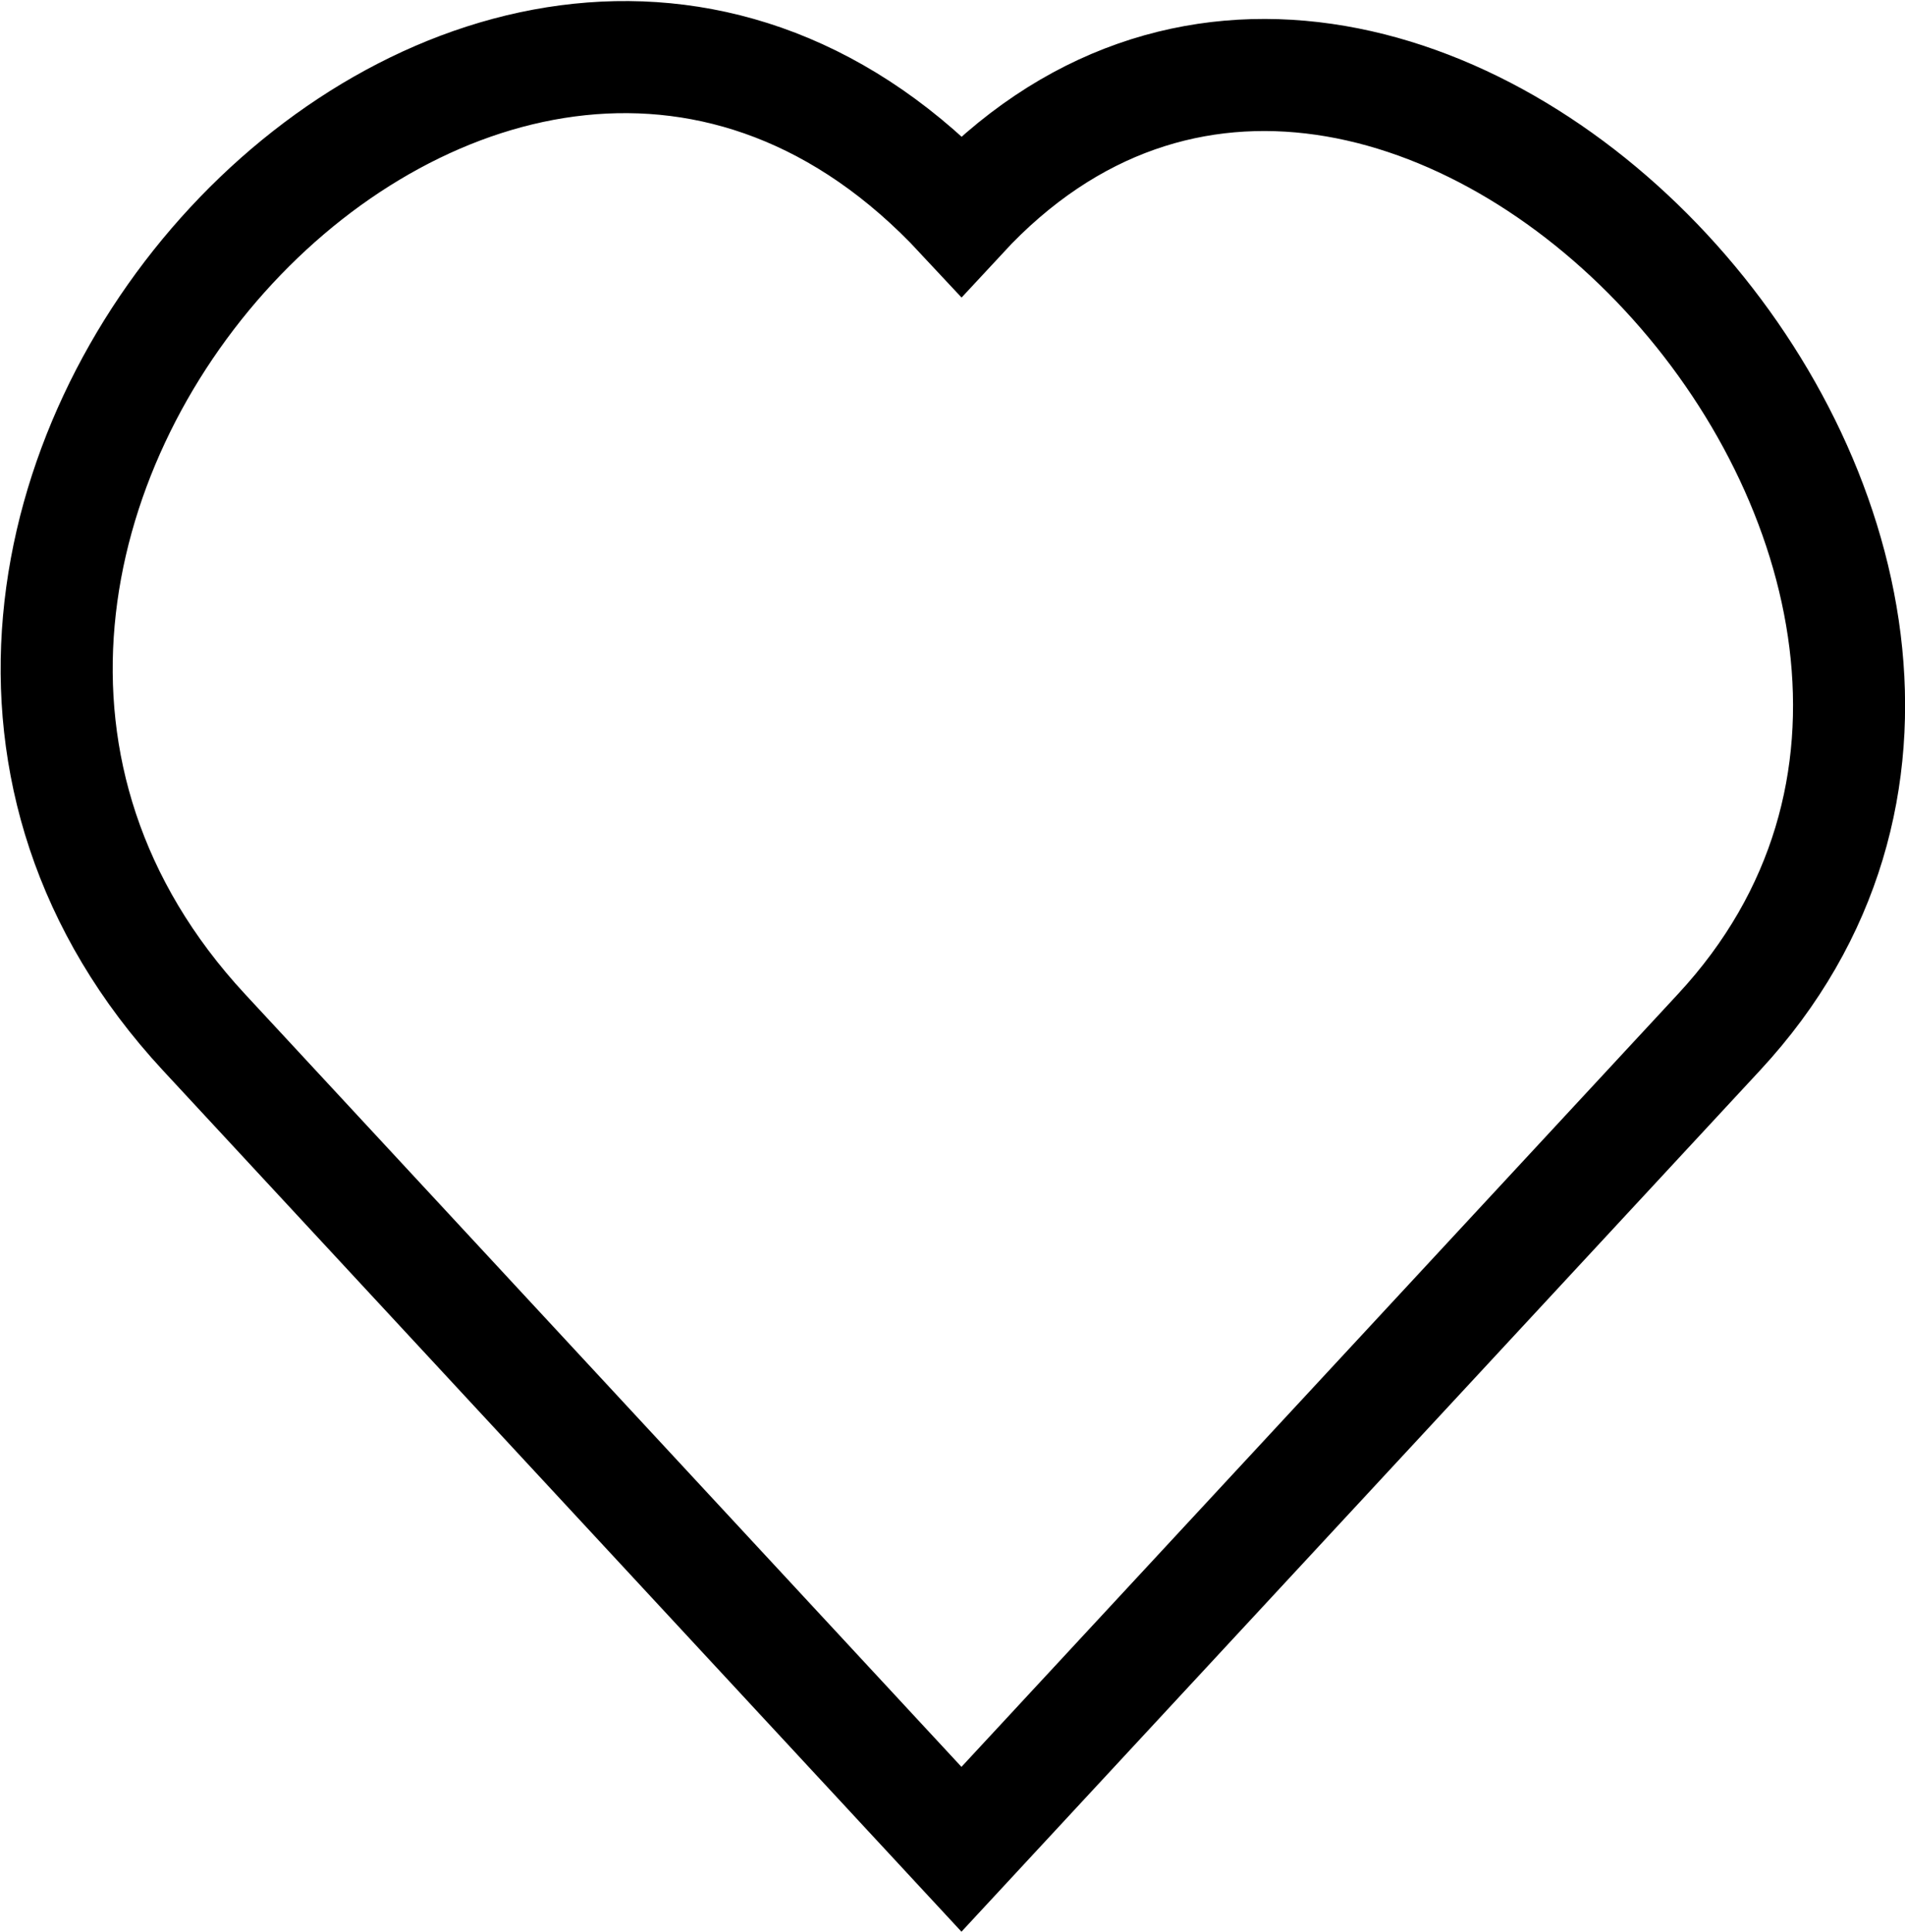 <svg id="Layer_1" data-name="Layer 1" xmlns="http://www.w3.org/2000/svg" viewBox="0 0 17 17.24"><defs><style>.cls-1{fill:none;stroke:#000;stroke-miterlimit:10;}</style></defs><path class="cls-1" d="M400.09,393.49c3.87-4.18,10.64,3.11,6.76,7.29l-6.76,7.29-6.76-7.29C389.15,396.27,395.91,389,400.09,393.49Z" transform="translate(-391.51 -391.57)"/></svg>